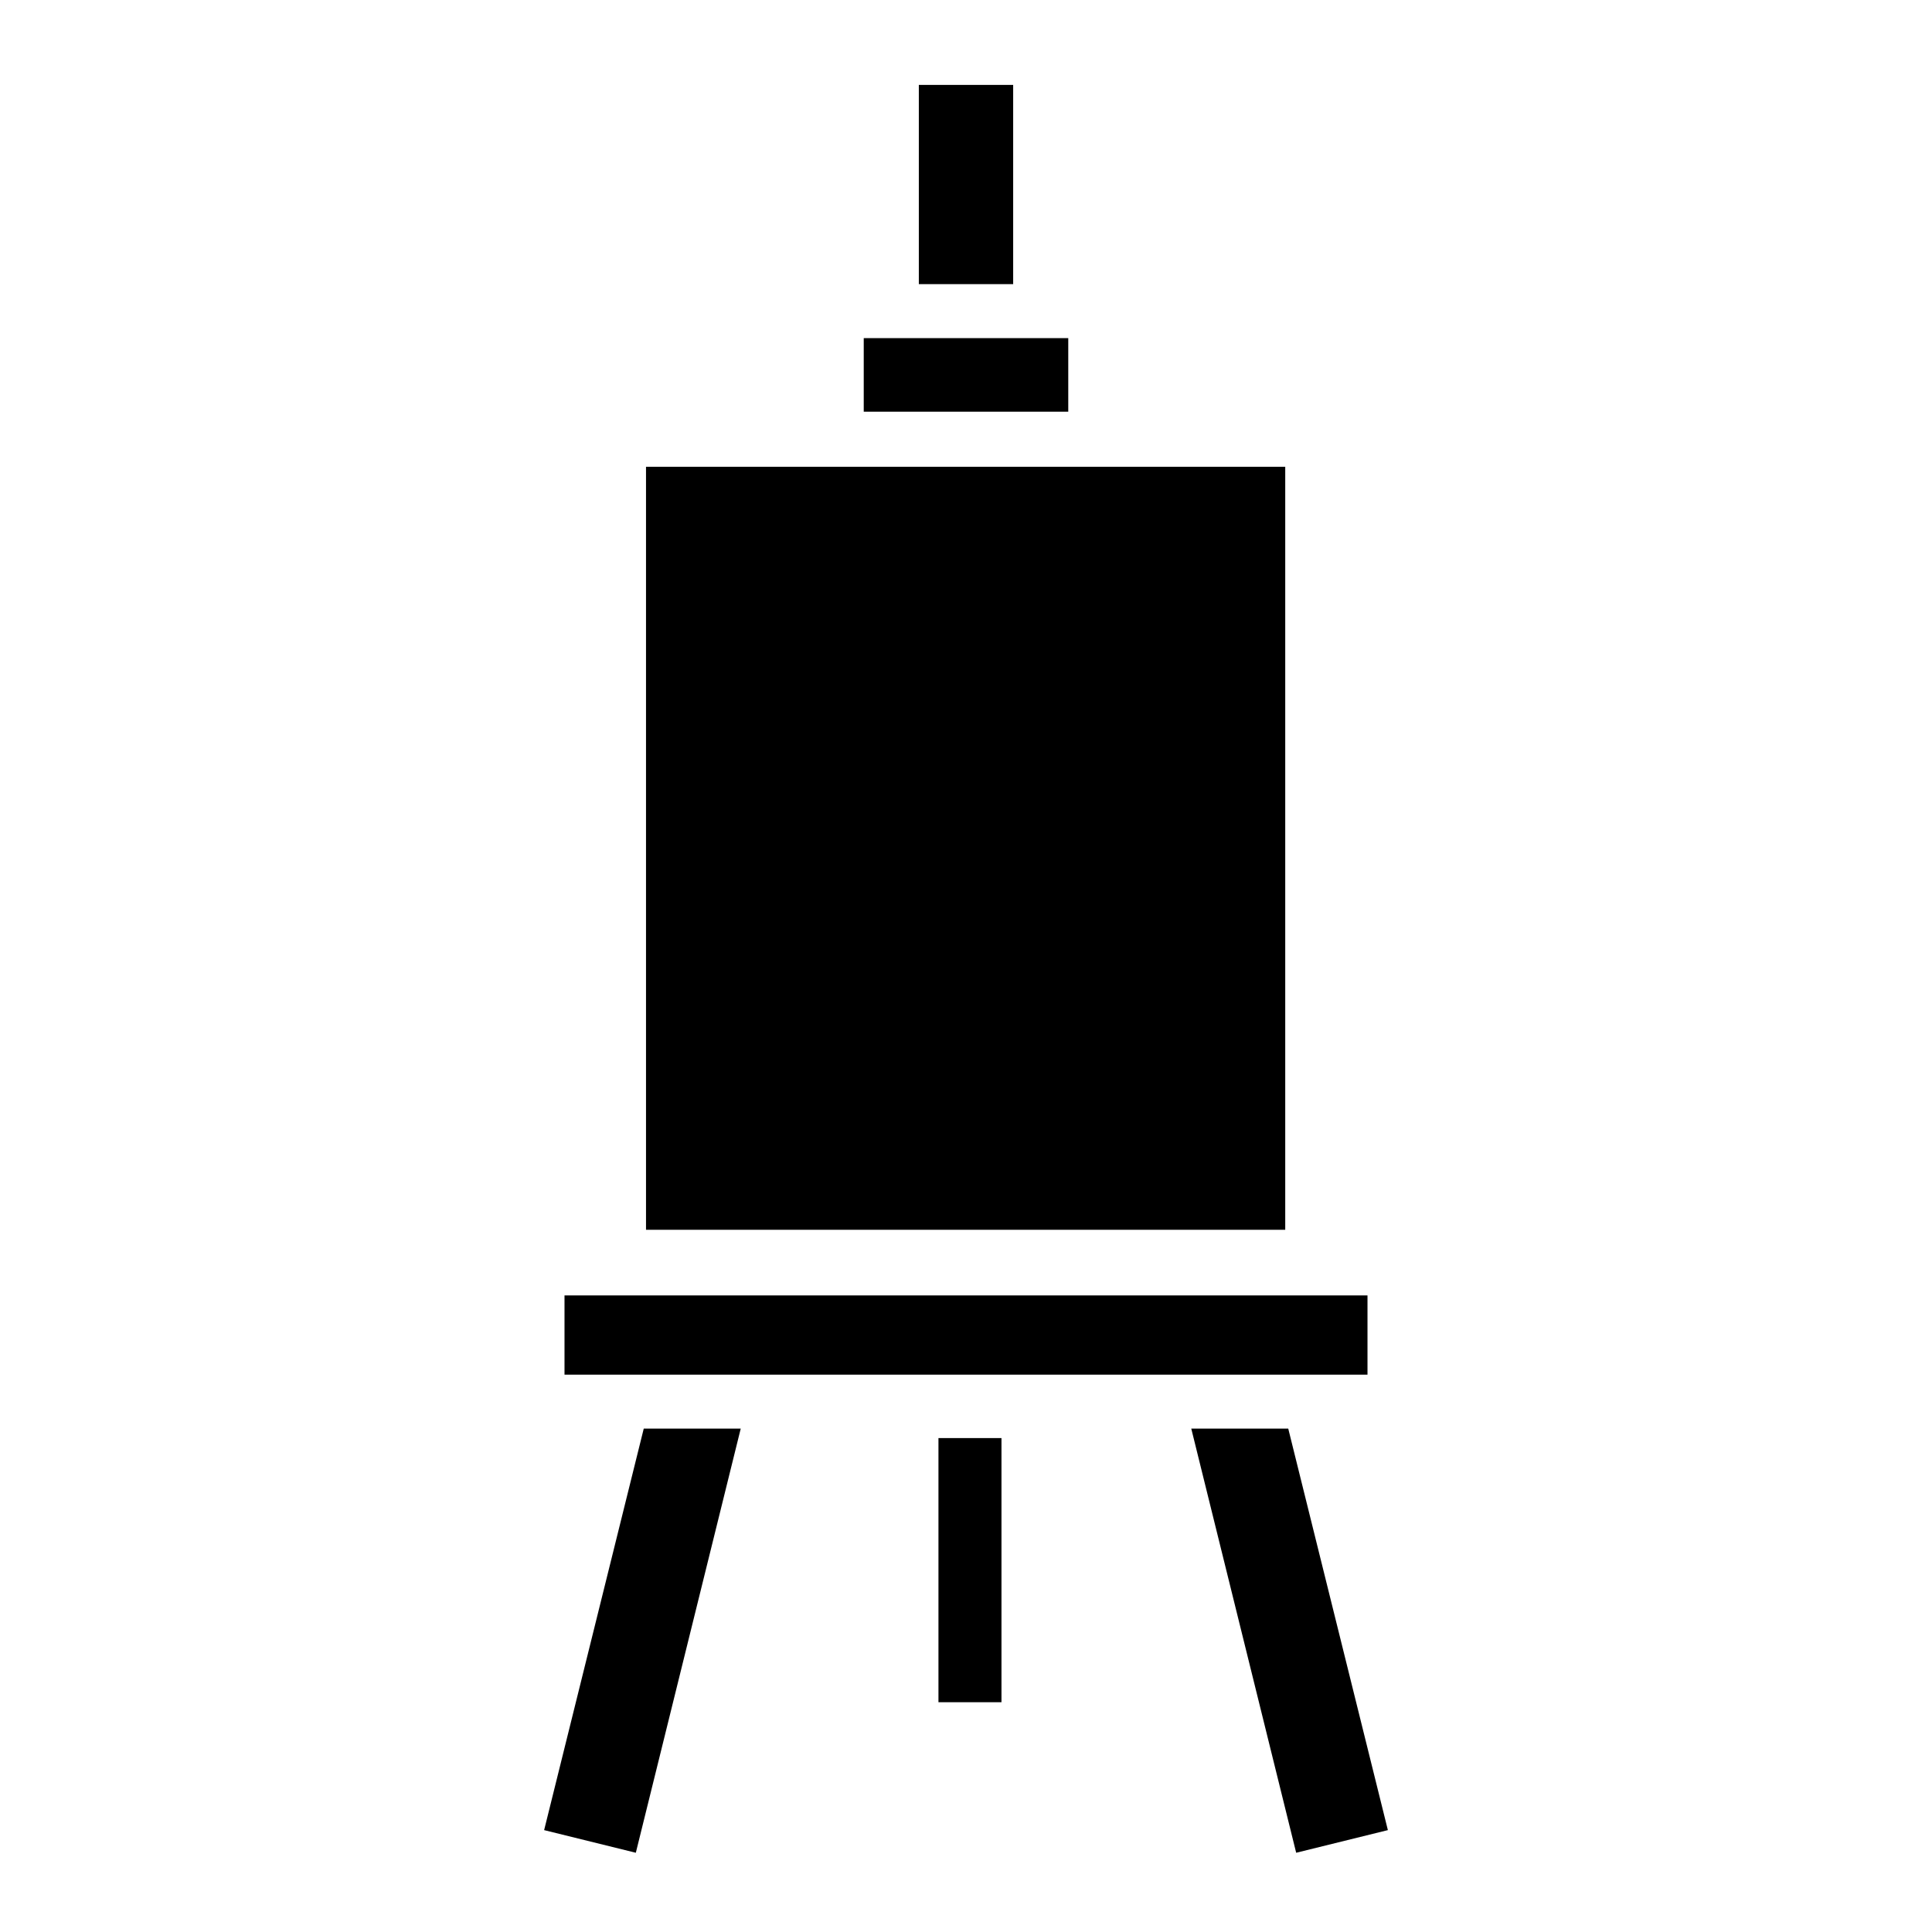 <?xml version="1.0" encoding="utf-8"?>
<!-- Generator: www.svgicons.com -->
<svg xmlns="http://www.w3.org/2000/svg" width="800" height="800" viewBox="0 0 512 512">
<path fill="currentColor" d="M243.5 22.5v52.8h25V22.5zm-14.6 67.1v19.5h54.2V89.6zm-57.7 34.1v202.2h169.4V123.7zm-21.6 219.6v21h212.8v-21zm21 35.3L144.2 485l24.3 6l27.8-112.4zm145.1 0L343.5 491l24.3-6l-26.4-106.4zm-67 2.5v70h16.7v-70z"/>
</svg>